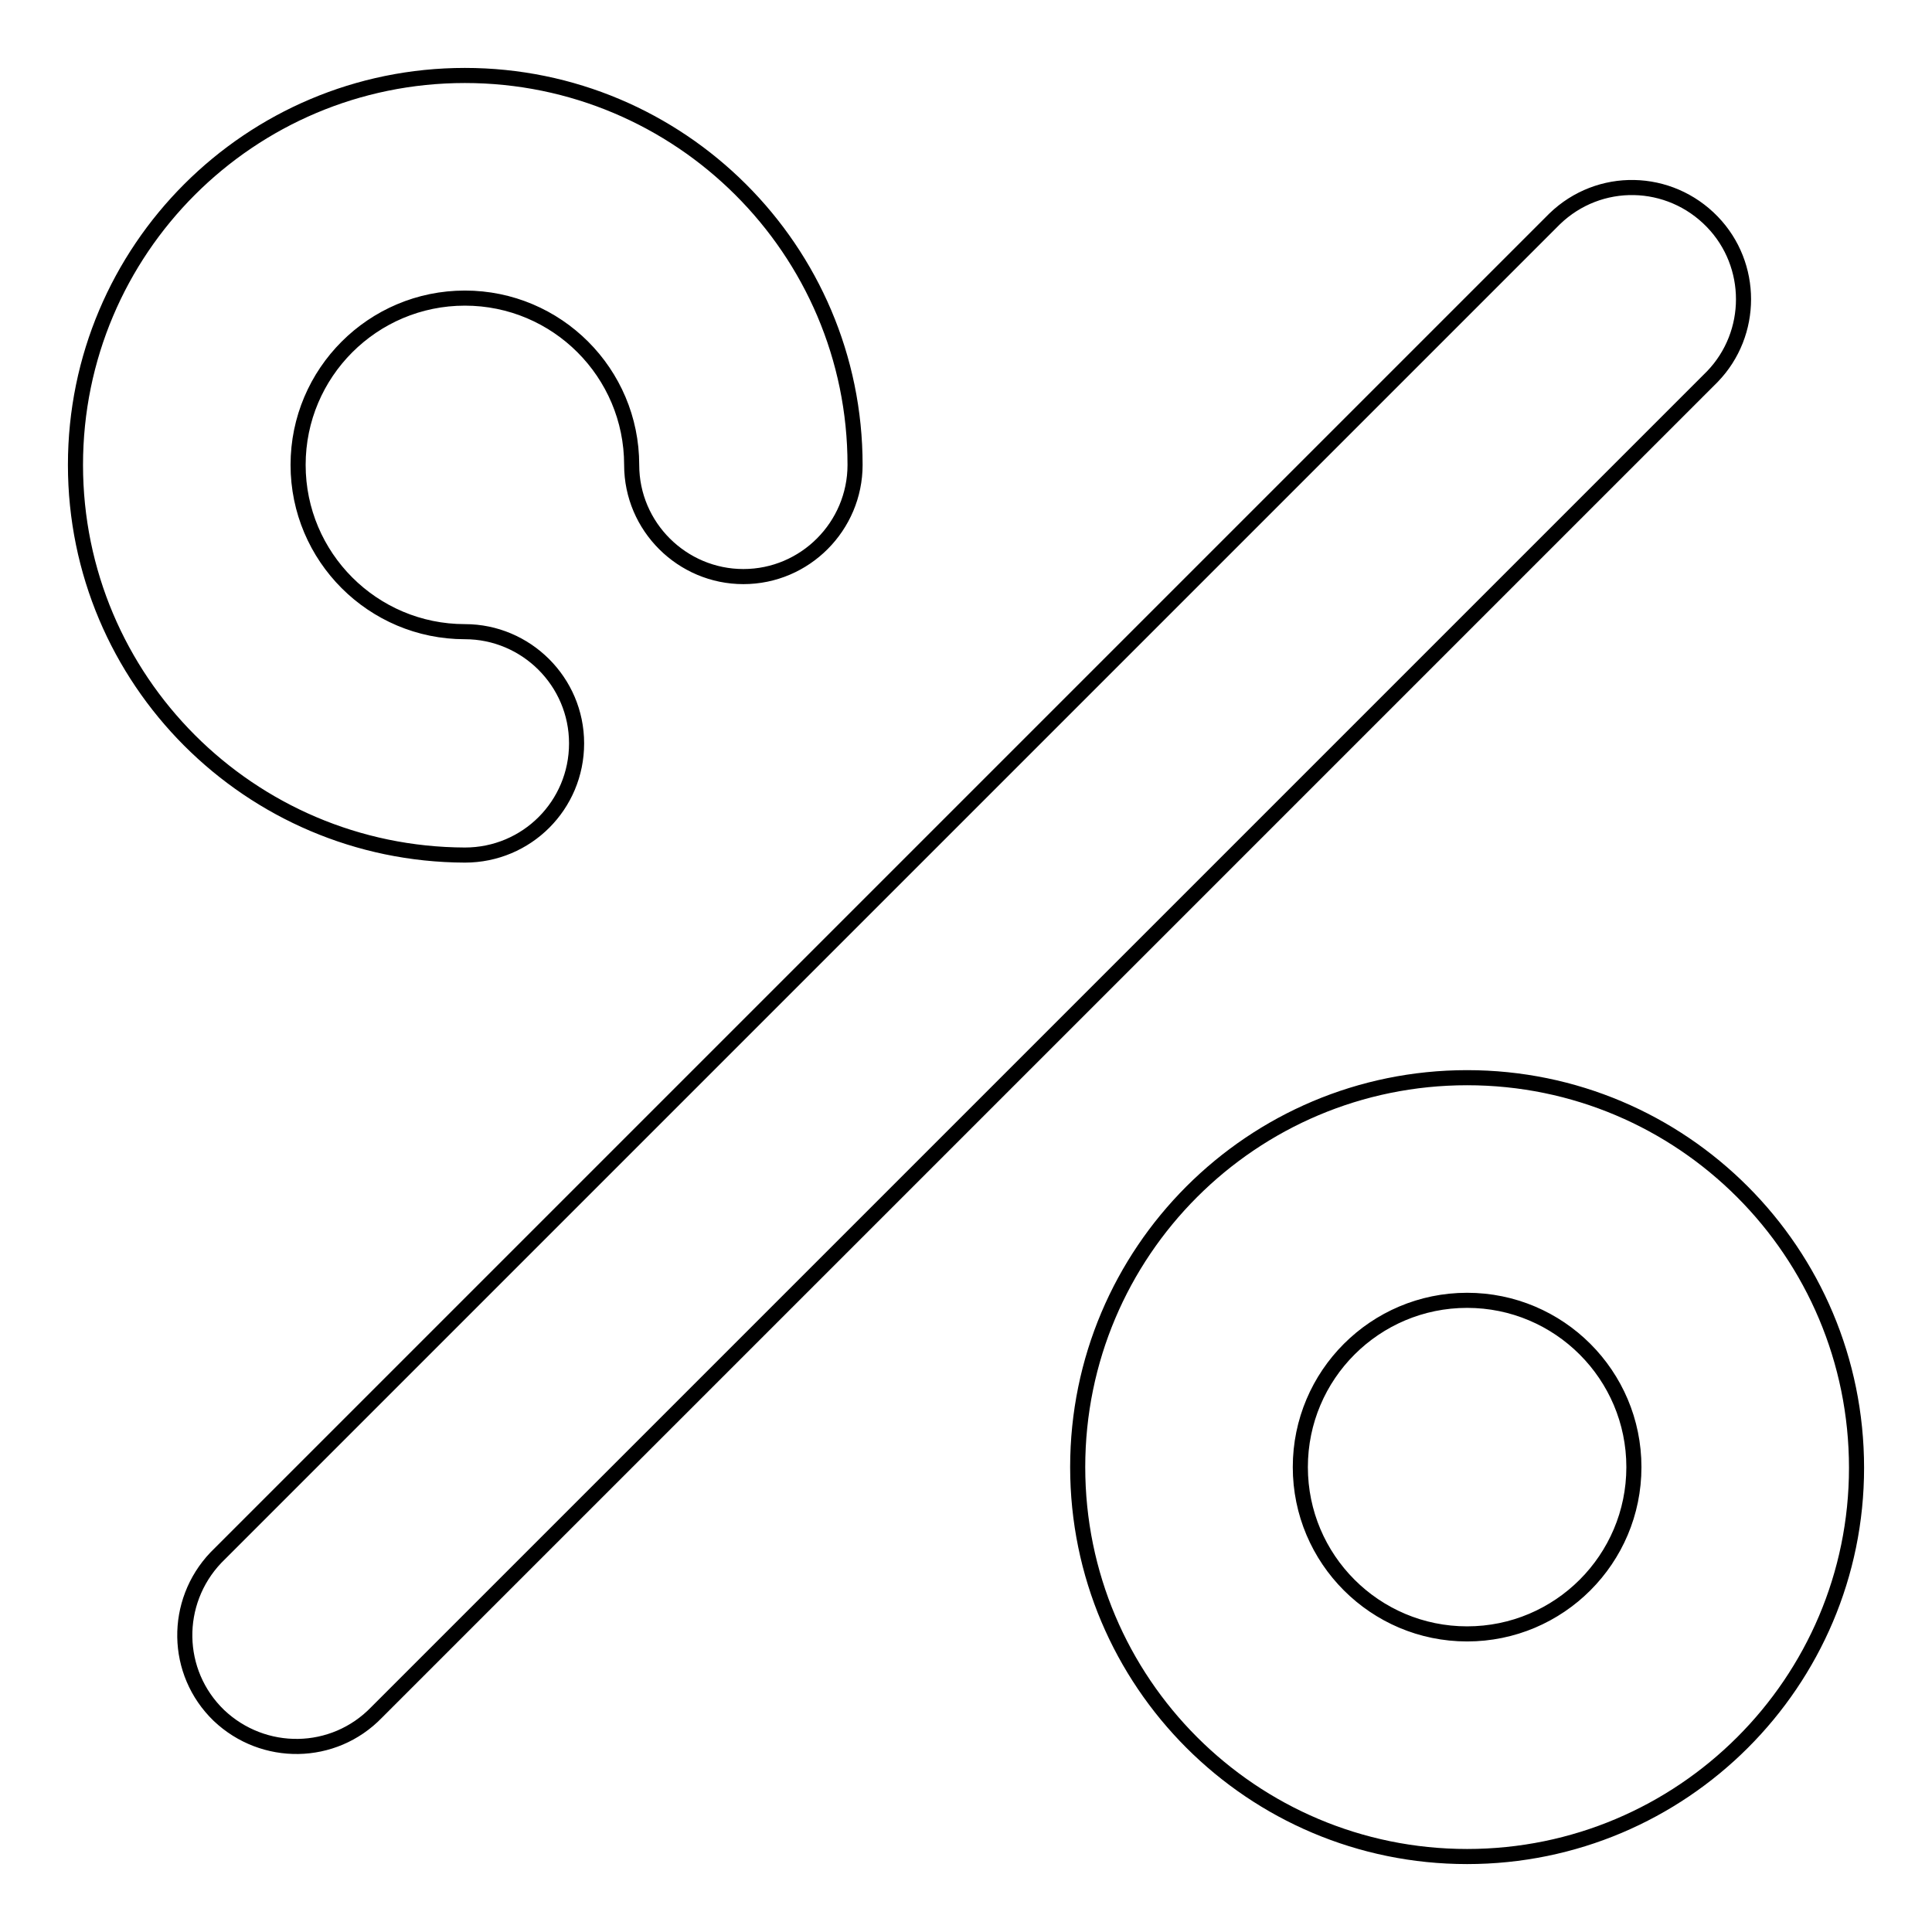 <?xml version="1.0" encoding="utf-8"?>
<!-- Svg Vector Icons : http://www.onlinewebfonts.com/icon -->
<!DOCTYPE svg PUBLIC "-//W3C//DTD SVG 1.1//EN" "http://www.w3.org/Graphics/SVG/1.1/DTD/svg11.dtd">
<svg version="1.1" xmlns="http://www.w3.org/2000/svg" xmlns:xlink="http://www.w3.org/1999/xlink" x="0px" y="0px" viewBox="0 0 256 256" enable-background="new 0 0 256 256" xml:space="preserve">
<g> <path stroke-width="2" fill-opacity="0" stroke="#000000"  d="M49.9,226.9c-5.7,5.9-15,6-20.9,0.4c-5.9-5.7-6-15-0.4-20.9c0.1-0.1,0.2-0.2,0.4-0.4l177-177 c5.9-5.7,15.2-5.5,20.9,0.4c5.5,5.7,5.5,14.8,0,20.5L49.9,226.9L49.9,226.9z M113.3,61.6c0,8.1-6.6,14.8-14.8,14.8 c-8.1,0-14.8-6.6-14.8-14.8c0-12.2-9.9-22.1-22.1-22.1c-12.2,0-22.1,9.9-22.1,22.1s9.9,22.1,22.1,22.1c8.1,0,14.8,6.6,14.8,14.8 s-6.6,14.8-14.8,14.8C33.1,113.2,10,90.1,10,61.6S33.1,10,61.6,10C90.1,10,113.3,33.1,113.3,61.6z M194.4,246 c-28.5,0-51.6-23.1-51.6-51.6c0-28.5,23.1-51.6,51.6-51.6c28.5,0,51.6,23.1,51.6,51.7C246,222.9,222.9,246,194.4,246z M194.4,216.5 c12.2,0,22.1-9.9,22.1-22.1c0-12.2-9.9-22.1-22.1-22.1c-12.2,0-22.1,9.9-22.1,22.1C172.3,206.6,182.2,216.5,194.4,216.5z"/></g>
</svg>